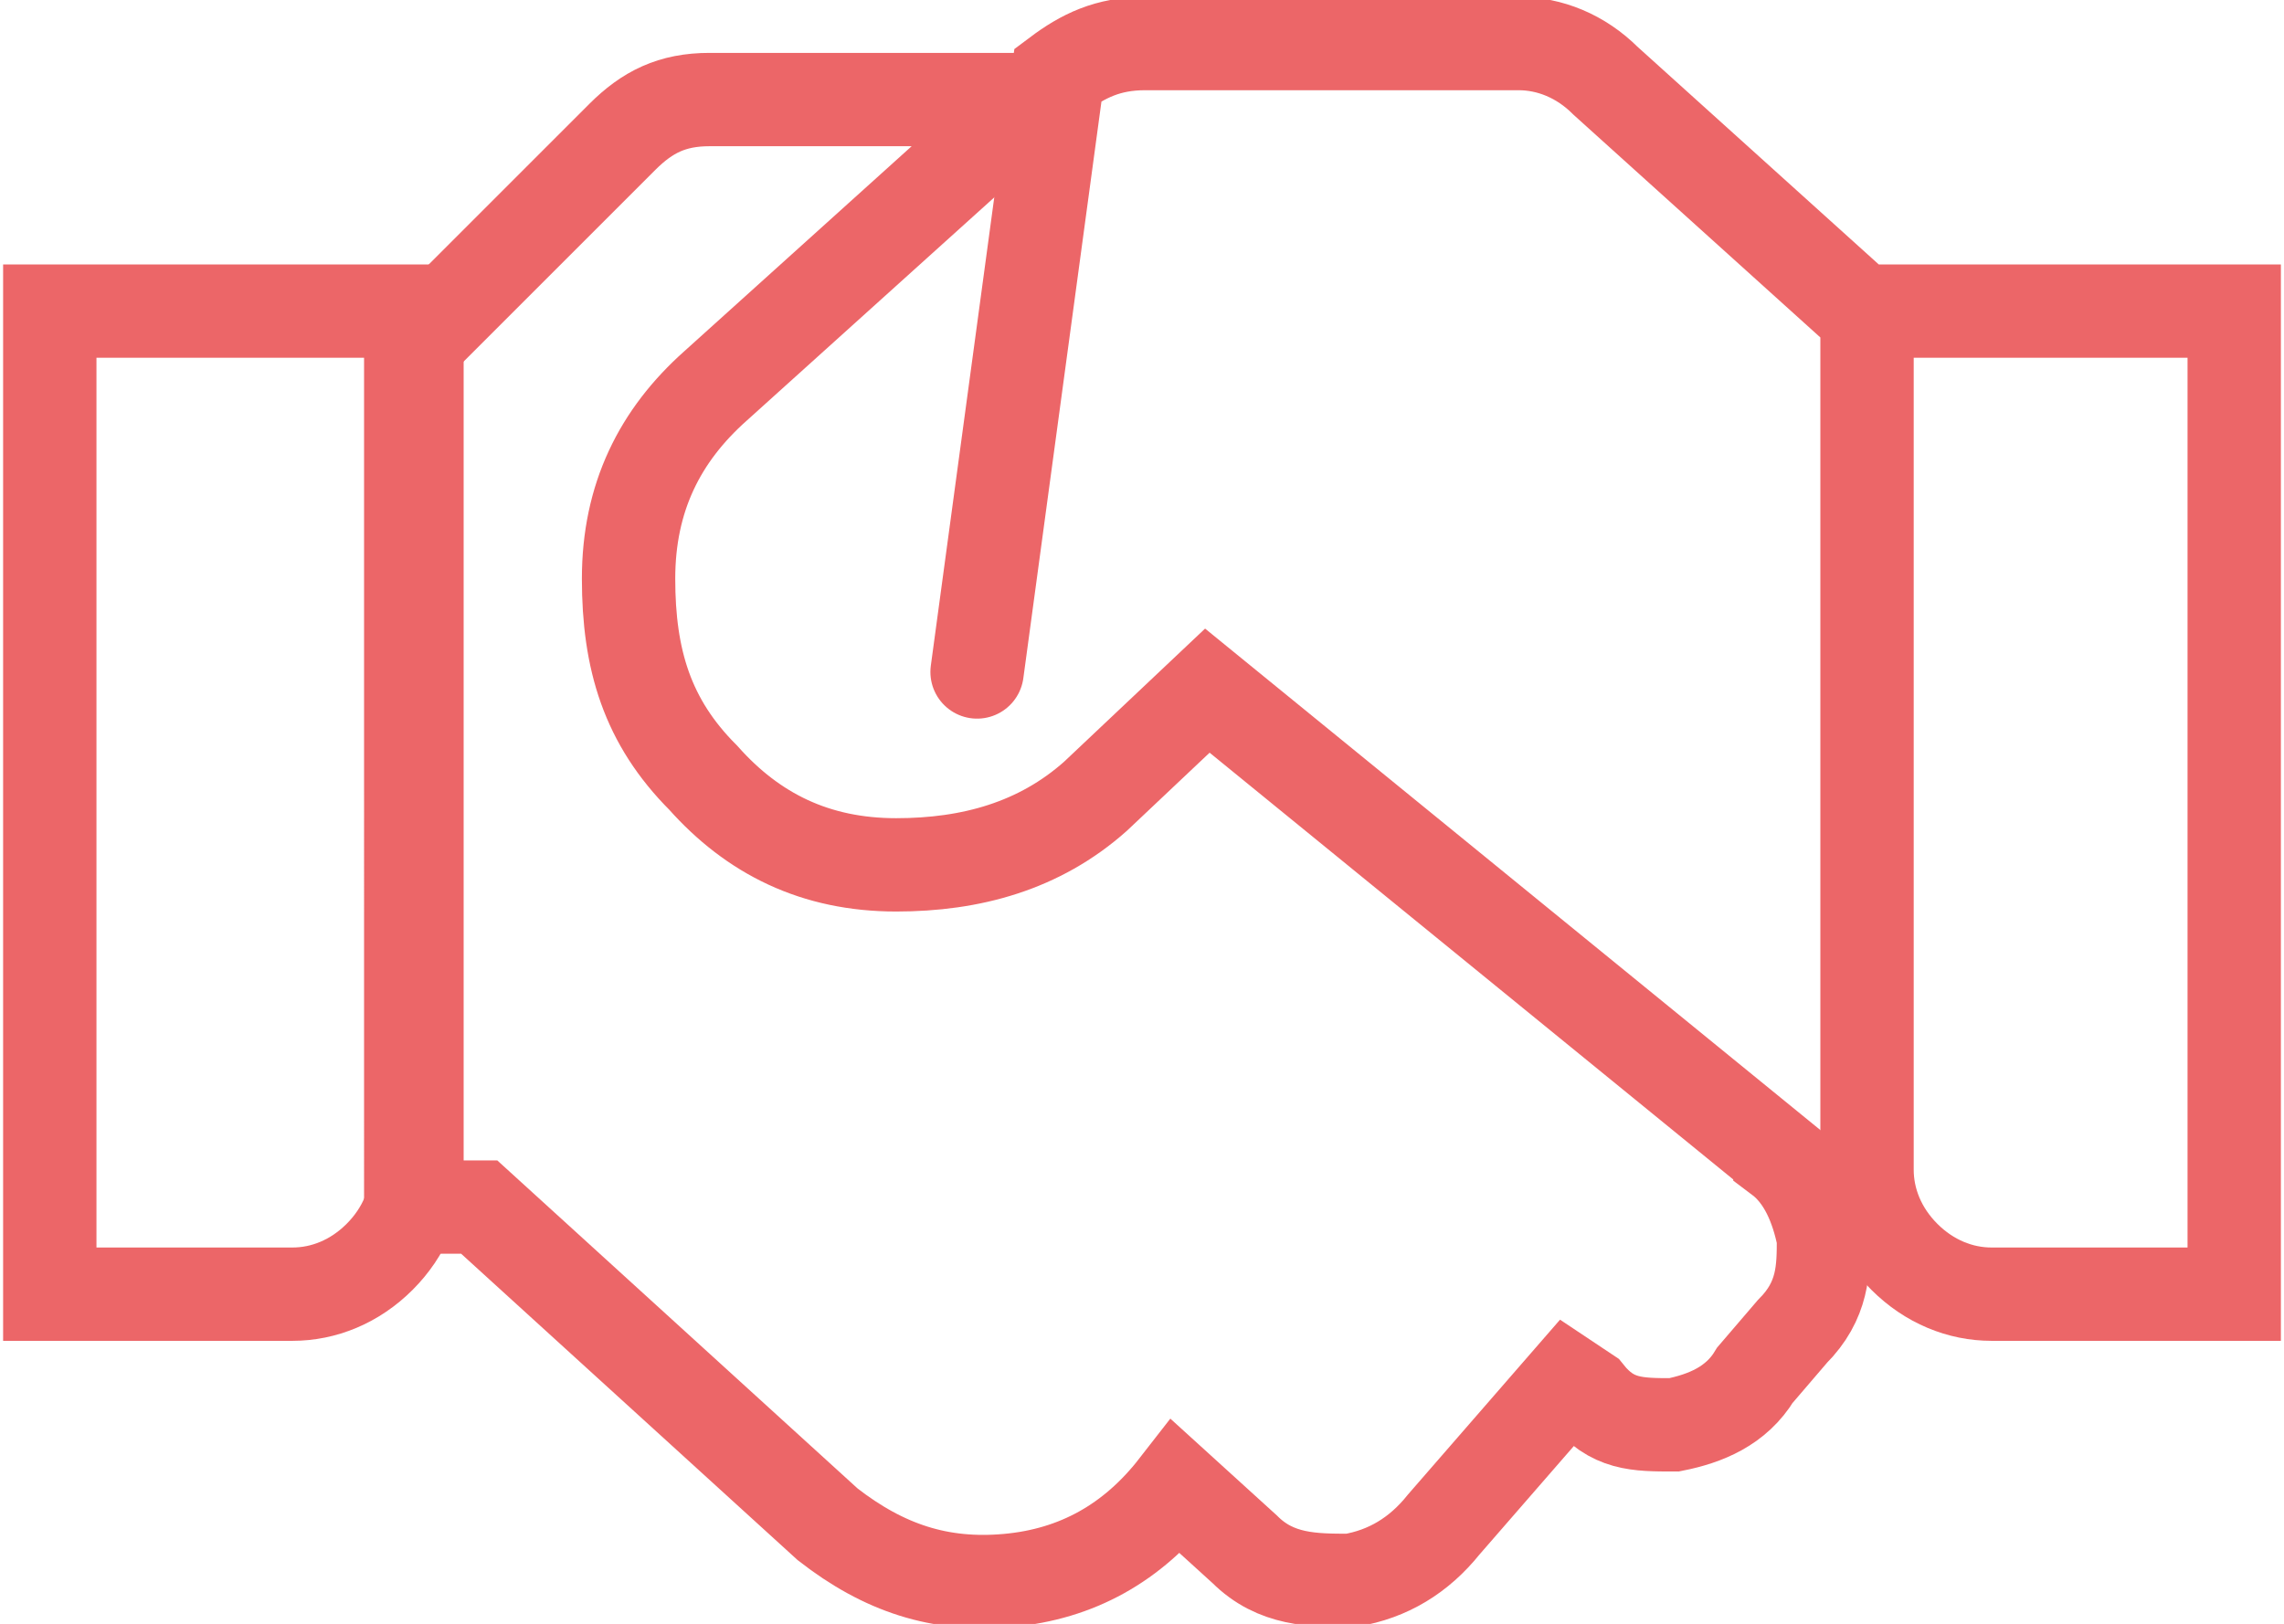 <?xml version="1.0" encoding="UTF-8"?>
<svg id="Ebene_1" xmlns="http://www.w3.org/2000/svg" viewBox="0 0 36.7 26.1">
  <defs>
    <style>
      .cls-1 {
        fill: none;
        stroke: #ec6668;
        stroke-linecap: round;
        stroke-miterlimit: 10;
        stroke-width: 1.5px;
      }
    </style>
  </defs>
  <path class="cls-1" d="M28.6,18.6c.4.3.6.8.7,1.3,0,.5,0,1-.5,1.5l-.6.7c-.3.5-.8.7-1.3.8-.6,0-1,0-1.4-.5l-.3-.2-2,2.3c-.4.5-.9.8-1.5.9-.6,0-1.2,0-1.7-.5l-1.1-1c-.7.9-1.6,1.4-2.7,1.5-1.1.1-2-.2-2.9-.9l-5.6-5.1h-1.1V5.6l3.4-3.4c.4-.4.8-.6,1.4-.6h5.2l-5.1,4.6c-.9.8-1.4,1.8-1.4,3.1s.3,2.3,1.2,3.2c.8.9,1.8,1.4,3.1,1.4,1.2,0,2.3-.3,3.2-1.1l1.8-1.7,9.2,7.5Z"/>
  <path class="cls-1" d="M15.7,10.8,17,1.2c.4-.3.8-.5,1.4-.5h6c.5,0,1,.2,1.4.6l4.1,3.7M30,5h5.9v15.8h-3.9c-.5,0-1-.2-1.4-.6-.4-.4-.6-.9-.6-1.4V5Z"/>
  <path class="cls-1" d="M6.7,18.8c0,.5-.2,1-.6,1.4-.4.4-.9.6-1.4.6H.8V5h5.9v13.8Z"/>
</svg>
